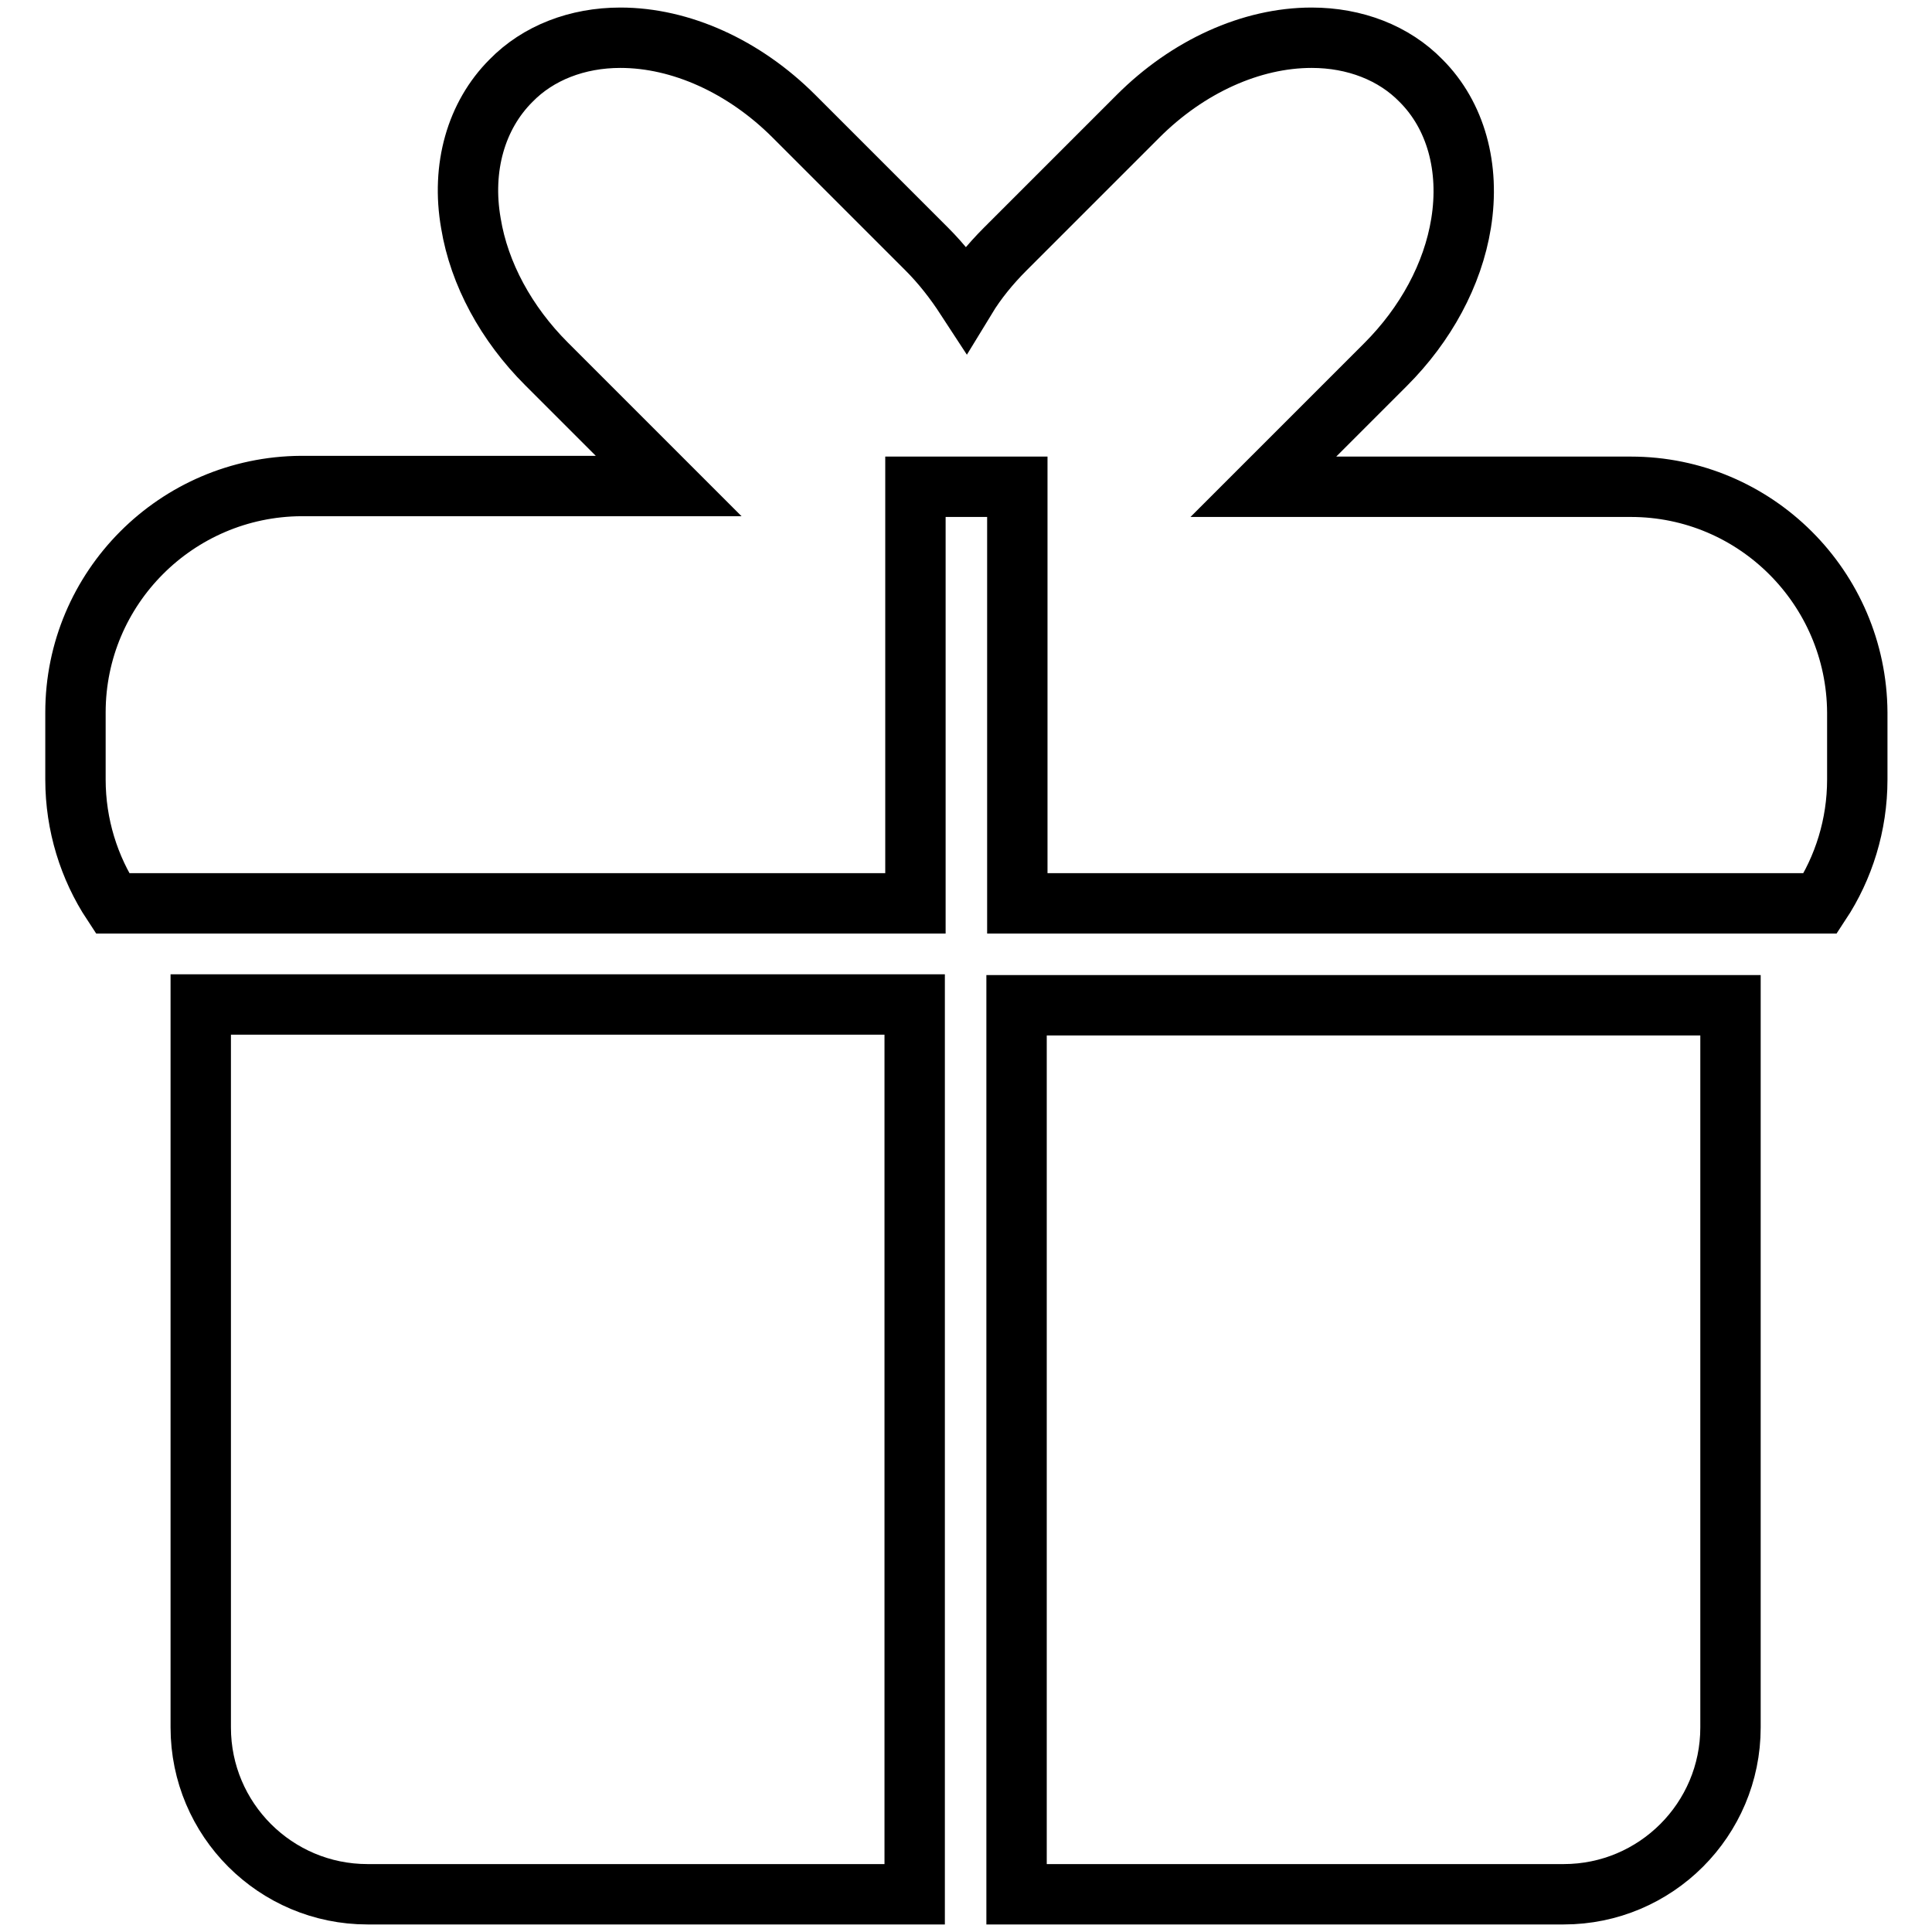 <?xml version="1.0" encoding="utf-8"?>
<!-- Svg Vector Icons : http://www.onlinewebfonts.com/icon -->
<!DOCTYPE svg PUBLIC "-//W3C//DTD SVG 1.1//EN" "http://www.w3.org/Graphics/SVG/1.1/DTD/svg11.dtd">
<svg version="1.1" xmlns="http://www.w3.org/2000/svg" xmlns:xlink="http://www.w3.org/1999/xlink" x="0px" y="0px" viewBox="0 0 256 256" enable-background="new 0 0 256 256" xml:space="preserve">
<g><g><path stroke-width="8" fill-opacity="0" stroke="#000000"  d="M216.1,64.5h-48.7l16.2-16.2c5.3-5.3,8.9-11.9,10-18.7c1.2-7.4-0.7-14.3-5.3-18.9C184.7,7,179.5,5,173.8,5c-8,0-16.4,3.8-23,10.4l-17.6,17.6c-2,2-3.8,4.2-5.2,6.5c-1.5-2.3-3.2-4.5-5.2-6.5l-17.6-17.6C98.6,8.8,90.2,5,82.2,5c-5.7,0-10.9,2-14.5,5.7c-4.6,4.6-6.6,11.5-5.3,18.9c1.1,6.7,4.7,13.3,10,18.6l16.2,16.2H39.9C23.4,64.5,10,77.9,10,94.4v8.9c0,6,1.8,11.7,4.9,16.4h106.4V64.5h13.5v55.2h106.4c3.1-4.7,4.9-10.4,4.9-16.4v-8.9C246,77.9,232.6,64.5,216.1,64.5z"/><path stroke-width="8" fill-opacity="0" stroke="#000000"  d="M26.6,228.9c0,12.2,9.9,22.1,22.1,22.1h72.5V133.1H26.6V228.9L26.6,228.9z"/><path stroke-width="8" fill-opacity="0" stroke="#000000"  d="M134.7,251h72.5c12.2,0,22.1-9.9,22.1-22.1v-95.7h-94.6V251z"/></g></g>
</svg>